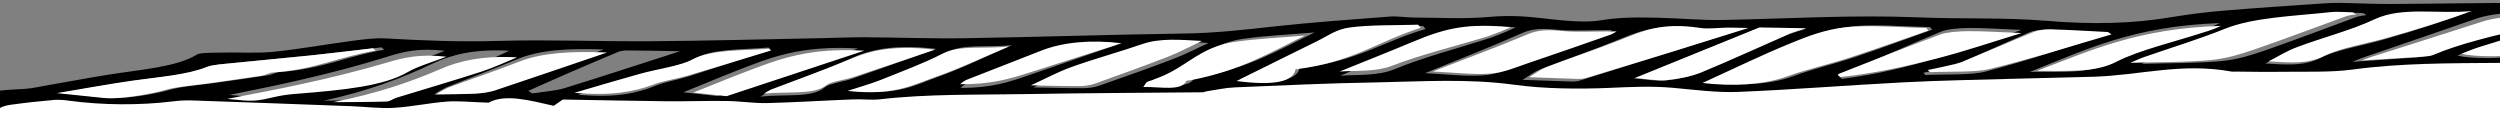 <svg xmlns="http://www.w3.org/2000/svg" width="778" height="38" viewBox="0 0 778 38">
  <rect x="0" y="0" width="778" height="38" fill="#808080" stroke="none"/>
  <g fill="none" transform="scale(-1 1) rotate(-1 -434.855 48776.882)">
    <path fill="#000" d="M597.865,276 C599.62,272.921 600.63,270.118 602.862,267.453 C606.304,263.364 604.191,259.281 603.819,255.207 C603.381,250.133 601.972,245.069 601.653,240 C601.467,237.157 597.998,235.886 590.184,236.059 C584.845,236.211 579.476,236.082 574.236,235.675 C557.822,234.305 541.768,234.542 526.245,236.936 C520.38,237.843 513.848,237.97 507.759,237.295 C496.695,236.226 485.019,236.411 474.242,237.827 C463.796,239.128 451.742,238.812 440.379,238.877 C423.66,238.99 406.848,238.384 390.249,238.901 C373.65,239.418 357.303,240.872 340.332,240.615 C329.7,240.443 318.842,241.364 308.103,241.315 C296.687,241.266 285.311,240.546 273.882,240.33 C262.452,240.113 250.597,239.916 238.982,240.064 C224.469,240.251 210.315,240.28 197.477,237.162 C194.992,236.682 192.091,236.592 189.424,236.911 C181.281,237.887 173.313,239.054 165.568,240.404 C156.478,242.039 147.215,243.079 137.486,241.822 C127.997,240.596 118.681,241.029 109.325,241.601 C102.321,242.024 95.796,243.024 89.39,240.64 C84.938,239 78.359,238.177 73.601,236.61 C69.973,235.423 67.727,233.655 64.83,232.177 C64.309,231.83 63.582,231.532 62.703,231.305 C51.673,229.335 44.523,225.955 37.944,222.266 C35.539,220.911 31.193,220.034 27.737,218.931 C26.501,218.532 24.468,218.162 24.255,217.694 C22.687,214.113 21.026,210.522 20.268,206.906 C19.245,201.98 19.245,197.053 18.341,192.167 C17.717,188.763 16.135,185.383 15.325,181.979 C14.74,179.561 14.899,177.117 14.408,174.699 C13.743,171.452 12.786,168.211 11.936,164.969 C11.669,164.576 11.509,164.173 11.457,163.767 C13.437,157.363 10.128,151.112 7.656,144.812 C5.559,138.922 6.179,132.944 9.49,127.132 C10.979,124.358 11.165,121.491 12.055,118.673 C12.627,116.831 14.208,114.974 13.929,113.151 C13.371,109.427 12.122,105.703 10.58,102.013 C10.141,100.959 7.669,100.043 6.247,99.023 C1.636,95.732 1.583,92.24 2.26,88.629 C3.43,83.033 4.786,77.407 4.4,71.811 C3.962,65.56 1.383,59.333 0.413,53.092 C0.041,50.855 2.114,48.574 1.968,46.323 C1.662,41.85 0.007,37.382 0.007,32.914 C-0.087,28.92 0.803,24.931 2.672,20.998 C4.586,17.259 8.587,13.663 11.75,9.904 C18.102,14.101 51.62,22.219 59.182,21.338 C56.71,17.16 48.829,14.441 39.924,12.283 C32.681,10.549 25.664,8.889 20.388,6.318 C19.165,5.722 16.84,5.436 14.514,4.889 L11.856,7.761 C10.327,5.658 8.626,3.697 7.683,1.687 C7.444,1.195 9.384,0.14 10.753,0.022 C12.401,-0.116 14.567,0.421 16.388,0.751 C18.727,1.18 20.92,2.091 23.219,2.111 C36.868,2.234 50.53,2.007 64.165,2.195 C78.665,2.397 93.124,2.968 107.61,3.278 C112.807,3.392 118.043,3.195 123.266,3.209 C125.238,3.239 127.195,3.349 129.1,3.539 C138.842,4.387 148.637,5.175 158.338,6.165 C164.072,6.724 169.638,7.496 174.951,8.471 C187.629,10.879 200.282,11.313 214.528,10.372 C227.353,9.53 240.909,10.323 254.066,10.003 C274.732,9.51 294.773,11.136 315.094,11.879 C321.54,12.116 328.171,11.589 334.736,11.544 C341.009,11.5 346.91,11.49 353.196,12.673 C357.662,13.51 364.745,12.973 370.194,12.416 C376.294,11.796 381.451,11.51 387.963,12.214 C395.312,13.012 403.552,12.707 411.42,12.791 C413.812,12.82 416.39,12.407 418.583,12.618 C430.544,13.756 442.758,14.811 454.466,16.313 C463.769,17.51 472.833,18.717 482.88,19.032 C505.473,19.747 528.066,20.909 550.659,21.668 C560.959,22.013 571.378,21.791 581.744,21.914 C586.33,21.968 590.888,22.264 595.46,22.431 C613.016,23.077 630.532,23.865 648.128,24.308 C664.076,24.707 680.21,24.308 695.972,25.042 C707.933,25.609 719.349,25.333 731.058,24.875 C734.526,24.742 738.394,25.367 741.823,25.884 C749.903,27.096 757.638,28.668 765.904,29.658 C770.848,30.249 776.536,29.963 781.852,30.175 C784.51,30.279 788.67,30.288 789.574,30.88 C795.753,34.944 807.156,35.89 817.217,37.692 C824.845,39.057 832.248,40.604 839.81,42.062 C840.761,42.268 841.786,42.424 842.853,42.525 C854.947,43.417 854.96,43.431 855.651,47.835 C856.276,51.885 856.914,55.934 857.725,59.978 C858.376,63.235 858.615,66.535 860.25,69.727 C862.323,73.806 865.765,77.786 868.383,81.831 C871.835,86.972 873.365,92.265 872.928,97.56 C872.171,105.117 872.928,112.713 873.792,120.279 C874.55,126.585 876.357,132.876 878.019,139.161 C878.617,141.467 880.743,143.728 881.128,146.033 C881.886,150.649 882.79,155.304 882.045,159.905 C881.226,164.915 882.209,169.943 884.969,174.856 C886.298,177.157 886.923,179.502 887.627,181.837 C888.278,183.807 888.597,185.837 889.142,187.832 C889.554,189.354 891.056,190.935 890.378,192.374 C887.933,197.492 890.684,202.32 893.541,207.305 C894.99,209.842 899.07,213.068 891.827,215.566 C889.9,216.231 887.162,217.197 885.102,217.108 C865.911,216.246 847.731,218.399 829.125,219.359 C819.609,219.852 809.801,219.576 800.139,219.748 C795.248,219.832 790.172,219.876 785.52,220.394 C775.672,221.497 766.25,223.192 756.282,224.078 C747.458,224.867 737.955,224.571 729.077,225.33 C721.369,225.97 713.98,227.261 706.724,228.492 C702.192,229.266 698.431,230.689 693.872,231.448 C686.975,232.566 685.367,235.034 685.101,237.054 C684.264,243.128 674.775,247.689 667.744,252.719 C659.163,258.994 645.991,264.247 629.735,267.877 C622.541,269.588 615.78,271.537 609.534,273.699 C603.314,275.759 603.62,275.872 597.865,276 Z M80.884,195.29 C81.987,196.723 83.077,198.162 84.193,199.595 C84.579,200.088 85.522,200.655 85.323,201.098 C83.249,204.637 82.76,208.278 83.874,211.876 C85.004,216.034 85.815,220.206 87.356,224.339 C89.004,228.734 91.503,233.083 93.324,237.473 C94.506,240.349 95.982,240.798 103.743,240.34 C111.726,239.785 119.789,239.404 127.891,239.197 C133.499,239.108 139.174,239.778 144.849,239.955 C161.661,240.448 174.565,236.384 189.357,234.537 C194.554,233.881 199.311,233.63 202.926,234.847 C213.425,238.389 225.998,237.625 237.985,237.31 C253.548,236.877 268.752,237.113 283.836,238.576 C286.56,238.892 289.394,239.058 292.248,239.069 C311.413,238.788 330.563,238.433 349.714,238.083 C357.423,237.941 365.157,237.862 372.839,237.591 C377.583,237.423 382.222,236.803 386.966,236.65 C398.741,236.276 410.534,235.988 422.344,235.788 C429.537,235.581 436.761,235.581 443.954,235.788 C454.586,236.216 464.792,236.31 475.318,235.359 C483.051,234.615 491.058,234.343 499.028,234.551 C510.497,234.941 521.195,235.009 532.346,233.354 C539.801,232.246 548.706,232.177 556.959,232.207 C564.547,232.231 572.096,233.059 579.698,233.423 C584.589,233.655 589.944,234.28 593.214,232.059 C593.559,231.817 595.181,231.778 596.231,231.739 C603.381,231.502 608.059,233.817 608.192,237.113 C608.404,242.704 609.215,248.29 609.733,253.862 C610.026,257.162 610.451,260.463 610.384,263.759 C610.384,266.123 609.574,268.483 608.989,271.586 C612.976,270.448 615.381,269.768 617.774,269.123 C621.96,267.961 626.359,266.896 630.293,265.635 C637.523,263.315 645.457,261.162 651.304,258.419 C658.605,254.865 665.07,251.086 670.628,247.123 C674.004,244.817 675.505,242.133 677.765,239.611 C680.569,236.482 682.177,233.113 686.443,230.295 C689.261,228.438 692.769,225.931 700.783,225.936 C702.093,225.876 703.32,225.666 704.292,225.335 C712.492,222.871 722.339,222.221 732.36,221.847 C742.779,221.458 753.318,221.408 763.631,220.802 C769.559,220.458 775.034,219.187 780.908,218.532 C787.939,217.743 795.527,216.3 802.172,216.699 C812.532,217.308 823.116,217.141 833.298,216.206 C847.531,214.995 862.124,214.369 876.583,213.517 C885.474,212.995 889.328,211.211 888.013,208.807 C886.11,205.435 884.84,202.018 884.212,198.581 C883.707,195.625 885.541,192.556 884.637,189.615 C882.378,182.403 878.723,175.255 876.464,168.043 C875.48,164.93 876.942,161.728 876.57,158.575 C875.919,152.95 874.776,147.329 873.699,141.708 C872.756,136.782 872.729,131.762 870.31,126.93 C866.988,120.26 867.028,113.629 867.028,106.9 C867.028,98.294 866.602,89.634 861.3,81.21 C857.1,74.53 853.14,67.88 852.528,61.013 C852.209,57.338 851.518,53.658 850.588,49.998 C850.066,49.274 848.695,48.676 846.853,48.367 C842.305,47.671 837.639,47.086 832.886,46.614 C831.389,46.529 829.858,46.592 828.447,46.796 C817.885,48.021 806.522,47.901 796.165,46.456 C794.349,46.178 792.403,46.035 790.437,46.037 C773.838,46.313 757.212,46.638 740.653,46.968 C736.201,47.057 731.549,47.584 727.363,47.259 C721.688,46.816 716.492,45.555 710.83,45.013 C707.401,44.683 703.481,45.042 697.819,45.121 C692.729,42.165 684.968,44.215 677.539,45.747 L674.748,43.737 C663.877,43.737 653.152,43.786 642.44,43.712 C636.127,43.668 629.814,43.323 623.515,43.303 C619.395,43.303 615.182,43.904 611.169,43.732 C602.211,43.358 593.36,42.633 584.442,42.116 C581.678,41.959 578.568,42.279 576.043,41.939 C561.304,39.968 545.795,40.047 530.551,39.51 C512.304,38.87 493.991,38.495 475.717,37.988 C475.212,37.988 474.787,37.707 474.242,37.619 C471.384,37.126 468.62,36.451 465.63,36.274 C451.011,35.407 436.392,34.476 421.773,33.958 C407.446,33.466 393.332,32.21 378.514,33.958 C369.53,35.032 358.845,34.983 349.382,34.412 C342.538,33.993 336.212,33.54 329.314,34.032 C322.669,34.525 315.532,35.338 309.073,34.954 C291.796,33.939 274.732,32.239 257.468,31.047 C246.238,30.269 234.809,29.875 223.446,29.348 C215.153,28.963 206.807,28.673 198.514,28.279 C184.147,27.594 171.216,23.313 155.521,25.919 C155.175,25.978 154.657,25.889 154.192,25.889 C149.899,25.84 145.58,25.889 141.314,25.742 C133.459,25.471 124.94,25.702 117.95,24.618 C103.039,22.323 87.529,22.111 71.98,21.726 C70.239,21.687 66.385,23.53 66.664,23.663 C71.754,26.269 68.578,27.899 62.477,29.293 C62.225,29.348 62.291,29.594 62.119,29.919 C67.009,30.727 68.006,32.421 65.388,33.86 C62.331,35.515 64.444,36.958 64.71,38.495 C65.069,40.555 66.704,42.658 65.92,44.648 C64.75,47.668 71.342,50.86 64.325,53.757 C63.674,54.023 64.949,55.042 65.654,55.648 C66.721,56.418 67.896,57.166 69.176,57.89 C67.501,58.698 64.75,59.412 64.803,60.102 C65.122,64.437 60.285,68.885 66.584,73.126 C67.435,73.698 67.142,74.535 67.089,75.245 C66.93,77.545 65.162,79.998 66.73,82.112 C69.388,85.737 66.969,89.353 68.551,92.949 C69.162,94.333 68.551,95.787 68.551,97.205 C68.631,99.471 66.571,101.851 72.392,103.767 C73.721,104.2 73.894,106.053 72.684,106.437 C66.903,108.309 71.129,109.348 73.309,110.097 C72.897,113.545 73.801,116.718 71.874,119.605 C69.216,123.545 69.681,127.112 74.718,130.703 C75.369,131.166 73.296,132.082 73.03,132.812 C72.312,134.816 70.026,137.127 71.874,138.772 C73.721,140.418 74.89,141.235 70.903,142.373 C70.035,142.729 69.561,143.194 69.574,143.674 C69.348,146.078 66.185,148.536 70.624,150.891 C71.129,151.161 70.279,151.955 69.508,152.368 C65.308,154.605 65.946,156.905 70.545,158.841 C72.259,159.57 73.774,161.043 72.923,161.797 C69.388,164.974 71.913,167.28 78.479,169.369 C79.732,169.913 80.285,170.632 79.994,171.339 C79.794,171.802 77.907,172.265 76.512,172.526 C75.116,172.787 73.588,172.743 70.292,172.95 C71.754,174.221 73.149,175.26 74.159,176.349 C75.023,177.295 76.817,178.718 75.834,179.191 C70.279,181.733 74.678,184.083 75.834,186.502 C76.166,187.167 77.03,187.94 76.472,188.502 C74.359,190.536 77.269,193.891 80.831,195.29 L80.884,195.29 Z M318.416,31.446 C309.22,26.944 300.913,22.579 291.703,18.48 C286.999,16.392 281.444,13.988 274.945,13.18 C267.569,12.264 258.731,12.968 250.518,12.968 L249.827,13.766 C257.801,16.756 265.575,19.811 273.749,22.712 C279.849,24.88 286.946,26.683 292.74,28.949 C299.26,31.547 309.238,32.52 318.363,31.446 L318.416,31.446 Z M59.554,41.018 C59.913,36.761 57.706,33.673 47.805,31.707 C35.844,29.348 24.561,26.559 12.906,24.008 C10.483,23.552 7.978,23.159 5.41,22.83 C4.852,23.648 4.081,24.461 3.789,25.293 C3.364,26.249 3.523,27.264 2.912,28.18 C1.689,30.022 3.815,30.983 8.055,31.86 C16.029,33.505 23.312,35.633 31.498,37.091 C40.296,38.653 49.799,39.678 59.554,41.018 Z M377.025,31.589 C374.7,30.111 373.557,29.037 371.576,28.229 C363.988,25.126 355.881,22.19 348.452,19.027 C341.807,16.214 336.052,13.205 323.865,14.914 C321.486,15.249 318.257,14.732 315.4,14.648 C313.871,14.604 312.316,14.648 308.887,14.648 C317.579,17.604 324.835,20.067 332.065,22.5 C341.156,25.548 350.29,28.582 359.469,31.604 C360.183,31.793 361.052,31.886 361.928,31.865 C366.473,31.806 370.978,31.702 377.025,31.589 L377.025,31.589 Z M184.52,23.264 C182.832,22.505 181.742,21.924 180.426,21.431 C172.093,18.338 163.149,15.431 155.494,12.131 C146.656,8.333 134.23,7.746 122.641,6.288 C120.595,6.027 118.109,6.249 115.837,6.249 L114.76,6.87 C115.787,6.985 116.754,7.165 117.618,7.402 C127.186,11.081 136.49,14.865 146.284,18.456 C150.165,19.875 154.697,21.412 159.667,21.958 C167.282,22.801 175.536,22.835 184.52,23.264 Z M3.643,47.032 C4.254,49.461 3.005,51.604 5.344,52.688 C17.305,58.264 32.974,62.175 50.862,64.762 C52.816,65.042 57.215,64.643 58.052,64.072 C61.879,61.466 56.723,57.175 48.975,56.368 C34.768,54.865 22.195,52.392 11.643,48.51 C10.102,47.944 7.59,47.742 3.643,47.032 Z M15.085,128.24 C14.474,130.132 14.248,131.846 13.291,133.501 C11.962,135.757 15.138,137.083 19.591,138.156 C32.083,141.171 44.629,144.186 57.334,147.063 C58.663,147.354 62.77,146.915 63.421,146.423 C67.116,143.629 65.454,141.959 58.304,140.186 C53.4,138.969 48.39,137.787 43.792,136.427 C34.967,133.816 26.408,131.082 17.69,128.417 C17.305,128.289 16.507,128.329 15.085,128.24 L15.085,128.24 Z M6.62,92.506 C9.278,92.836 11.151,92.929 12.6,93.255 C21.159,95.181 29.385,97.319 38.183,99.072 C44.454,100.239 51.003,101.187 57.746,101.905 C59.275,102.082 63.062,101.496 63.222,101.092 C64.099,99.269 64.551,97.466 58.251,96.442 C51.257,95.276 44.521,93.909 38.104,92.353 C30.023,90.447 22.328,88.319 14.487,86.269 C11.218,85.417 8.879,85.752 8.201,87.121 C7.351,88.875 7.138,90.658 6.62,92.506 Z M832.022,43.619 C823.702,42.082 816.167,40.545 808.299,39.279 C800.006,37.944 791.022,37.18 784.683,34.466 C783.008,33.752 779.659,33.53 776.961,33.205 C768.735,32.22 760.415,31.338 752.202,30.333 C745.491,29.515 738.912,28.574 732.267,27.683 L731.377,28.421 C742.886,30.51 750.528,34.801 763.818,35.909 C765.147,36.018 765.971,36.747 767.3,36.973 C772.735,37.909 778.277,38.757 783.766,39.643 C788.617,40.426 794.212,40.89 798.079,42.106 C801.947,43.323 812.206,45.338 817.177,44.899 C821.762,44.5 826.413,44.106 832.022,43.628 L832.022,43.619 Z M65.787,128.137 C66.89,122.797 61.441,119.516 50.889,117.053 C41.891,114.959 33.492,112.516 24.707,110.284 C23.485,109.974 21.611,110.013 19.644,109.866 C19.418,111.21 19.883,112.329 18.939,113.314 C16.786,115.486 20.428,116.629 24.109,117.659 C34.422,120.56 44.908,123.373 55.474,126.146 C58.331,126.876 61.707,127.353 65.787,128.137 Z M77.096,218.32 C81.881,213.394 73.721,210.876 67.475,208.433 C56.165,203.999 43.699,199.989 31.592,195.842 C29.36,195.164 27.016,194.539 24.574,193.97 C23.764,194.576 23.418,194.714 23.418,194.856 C23.219,198.354 30.249,200.6 35.153,202.97 C44.23,207.325 54.889,211.226 65.308,215.167 C68.564,216.448 73.07,217.275 77.096,218.32 L77.096,218.32 Z M349.435,15.623 C349.937,15.996 350.524,16.352 351.19,16.687 C359.961,20.081 368.666,23.495 377.583,26.835 C381.172,28.175 384.787,30.008 389.186,30.407 C394.821,30.924 401.253,30.22 407.366,30.037 C397.04,25.604 386.94,21.481 377.637,17.136 C374.208,15.54 371.244,15.431 366.407,15.825 C362.42,16.15 357.994,15.825 353.768,15.742 C352.625,15.727 351.482,15.658 349.435,15.623 Z M12.56,139.152 C13.557,142.24 14.248,144.639 15.218,147.033 C15.364,147.393 16.64,147.777 17.65,148.019 C21.93,148.964 26.448,149.782 30.635,150.782 C37.213,152.349 43.34,154.191 50.158,155.59 C53.454,156.265 57.879,156.201 61.215,156.428 C64.338,152.782 58.557,151.102 52.683,149.477 C41.696,146.416 30.643,143.388 19.524,140.393 C17.77,139.895 15.55,139.664 12.56,139.152 Z M20.853,175.423 L18.062,176.043 C19.856,178.186 20.295,180.718 23.75,182.378 C28.92,184.842 36.03,186.812 42.675,188.842 C50.397,191.186 58.464,193.374 66.597,195.556 C68.028,195.879 69.761,195.963 71.368,195.787 C72.246,195.679 73.203,194.802 72.884,194.388 C70.226,191.103 67.235,187.704 58.265,186.093 C46.809,184.048 37.771,180.95 28.708,177.792 C26.182,176.945 23.445,176.211 20.853,175.423 Z M17.584,119.56 C14.022,123.215 16.574,125.585 24.003,127.541 C31.977,129.649 39.353,132.102 47.26,134.265 C50.835,135.202 54.71,135.972 58.796,136.555 C64.71,137.447 68.95,136.319 66.385,134.309 C63.647,132.171 58.251,130.368 53.174,128.807 C43.978,125.974 34.196,123.388 24.535,120.772 C22.514,120.225 19.936,119.959 17.584,119.56 L17.584,119.56 Z M8.733,58.821 L7.085,59.441 C7.829,62.313 8.706,64.914 15.816,67.121 C26.448,70.446 38.742,72.437 51.527,74.087 C54.185,74.437 58.172,74.062 60.83,73.55 C62.438,73.245 58.397,69.515 56.258,69.116 C44.297,66.757 32.336,64.437 20.468,61.983 C16.321,61.087 12.64,59.875 8.733,58.821 L8.733,58.821 Z M6.899,20.786 L11.231,21.623 C25.358,24.431 39.459,27.259 53.759,29.998 C54.623,30.16 57.746,29.53 58.145,29.062 C60.059,27.047 57.161,25.825 52.669,24.712 C43.366,22.387 34.183,19.924 25.186,17.402 C21.664,16.416 19.019,14.244 14.009,15.269 C10.846,15.919 9.397,17.766 7.364,19.121 C6.832,19.495 7.071,20.057 6.899,20.786 L6.899,20.786 Z M146.005,22.466 C142.829,20.761 140.477,19.121 137.167,17.806 C129.446,14.722 120.13,12.101 113.524,8.737 C105.205,4.5 93.51,6.894 83.662,5.618 C91.698,8.706 100.213,11.618 109.165,14.338 C115.704,16.372 124.103,17.884 128.741,20.382 C133.738,23.047 138.868,22.806 146.005,22.466 L146.005,22.466 Z M22.86,184.536 C20.707,187.379 22.342,189.723 28.07,191.645 C31.312,192.723 34.715,193.718 37.957,194.817 C48.31,198.379 58.477,202.019 69.016,205.512 C70.983,206.167 74.332,206.27 77.402,206.674 C77.003,204.457 76.711,202.891 76.552,201.975 L22.86,184.536 Z M408.27,15.382 L407.446,16.298 C420.736,20.407 428.444,26.771 446.479,29.146 C447.064,32.865 453.257,34.106 464.872,32.885 C456.659,28.894 448.326,24.796 439.847,20.742 C436.711,19.264 433.933,17.15 429.72,16.554 C423.195,15.628 415.526,15.727 408.323,15.392 L408.27,15.382 Z M18.182,166.122 C18.74,168.708 19.072,170.556 19.604,172.408 C19.74,172.804 20.266,173.167 21.079,173.428 C31.02,176.25 40.775,179.078 50.995,181.669 C55.925,182.93 61.747,183.713 67.408,184.758 C69.986,180.211 63.421,178.117 55.301,176.127 C47.181,174.137 39.353,171.635 31.273,169.413 C27.445,168.369 23.392,167.433 18.235,166.137 L18.182,166.122 Z M65.149,92.23 C63.581,90.865 62.863,89.171 60.218,88.225 C56.843,87.028 51.739,86.52 47.633,85.57 C37.213,83.159 26.882,80.696 16.64,78.181 C14.487,77.653 12.839,76.841 9.743,75.717 C9.743,78.082 9.264,79.727 9.916,81.309 C10.314,82.294 11.71,83.663 13.796,84.087 C29.691,87.333 44.656,91.328 65.202,92.225 L65.149,92.23 Z M8.387,66.89 C8.733,69.491 8.254,71.683 9.716,73.698 C10.367,74.629 14.633,75.23 17.305,75.949 C29.12,79.141 41.599,81.86 55.726,83.387 C57.666,83.594 60.125,83.136 62.371,82.984 C61.813,81.924 62.252,80.387 60.511,79.895 C55.58,78.481 49.653,77.55 44.297,76.314 C32.974,73.737 19.391,72.309 12.148,67.708 C11.75,67.481 10.819,67.382 8.387,66.89 Z M529.129,36.609 C524.358,34.372 520.704,32.298 516.079,30.584 C509.035,27.978 501.101,25.697 493.937,23.136 C488.249,21.096 481.976,21.579 474.946,21.82 C478.867,23.702 481.963,25.446 485.738,26.958 C493.22,29.963 501.034,32.87 508.849,35.752 C510.095,36.208 511.719,36.496 513.46,36.569 C518.218,36.678 522.989,36.609 529.129,36.609 Z M441.987,17.978 C452.725,23.397 461.683,29.151 477.511,32.559 C478.082,32.683 479.172,32.742 479.239,32.875 C480.74,36.229 487.319,34.845 492.848,35.023 C492.21,34.269 492.21,33.545 491.253,33.234 C483.558,30.737 479.93,27.254 474.68,24.16 C472.155,22.682 468.567,21.072 464.434,20.387 C457.363,19.224 449.509,18.746 441.987,17.978 Z M251.647,27.914 L252.352,27.224 C250.465,26.766 248.551,26.323 246.717,25.835 C244.896,25.424 243.226,24.927 241.746,24.357 C234.331,20.958 227.127,17.485 219.698,14.101 C218.426,13.533 216.593,13.178 214.608,13.116 C208.601,13.18 202.647,13.471 196.613,13.677 L195.471,14.436 C207.897,18.505 219.818,22.811 233.028,26.51 C237.6,27.771 245.348,27.481 251.647,27.914 Z M17.464,150.186 L15.776,150.723 C16.401,152.058 17.624,153.403 17.478,154.723 C17.291,156.285 19.086,156.96 22.714,157.304 C23.988,157.388 25.212,157.555 26.329,157.797 C34.063,159.876 41.493,162.127 49.506,164.043 C54.822,165.309 60.896,166.112 67.647,167.3 C65.787,161.969 65.056,161.689 58.132,160.083 C47.752,157.684 37.652,155.122 27.445,152.629 L17.464,150.186 Z M118.96,21.476 C117.285,20.766 116.661,20.49 115.956,20.214 C104.182,15.939 92.314,11.697 80.632,7.382 C74.97,5.293 62.717,4.259 54.41,5.411 C57.876,6.681 61.513,7.884 65.308,9.017 C76.432,12.062 87.715,15.017 96.208,19.16 C96.945,19.465 97.921,19.677 98.998,19.766 C105.178,20.328 111.292,20.83 118.933,21.476 L118.96,21.476 Z M29.97,211.438 L27.963,211.881 C28.455,212.778 28.309,213.822 29.558,214.531 C32.973,216.59 36.902,218.524 41.293,220.31 C48.457,223.054 52.829,226.714 63.182,228.487 C67.634,229.246 70,231.615 73.521,233.187 C77.429,234.931 81.495,236.635 85.708,238.261 C86.745,238.645 88.964,238.606 91.197,238.812 C89.868,236.64 89.031,234.872 87.795,233.187 C86.625,231.576 86.865,229.344 79.17,230.088 C78.372,230.167 76.99,229.438 75.9,229.073 C72.379,227.891 69.069,226.61 65.268,225.536 C54.198,222.385 44.499,218.622 36.509,214.379 C34.542,213.339 32.163,212.413 29.97,211.438 Z M219.193,26.352 C201.757,19.067 187.297,11.574 160.425,10.145 C161.991,10.992 163.845,11.76 165.94,12.431 C175.389,15.845 186.633,18.835 193.743,22.815 C200.454,26.584 208.335,26.141 219.193,26.352 Z M277.669,29.545 L278.506,28.835 C278.419,28.681 278.266,28.533 278.055,28.397 C267.768,23.673 257.641,18.909 247.022,14.288 C245.242,13.515 241.467,13.091 238.517,13.022 C233.586,12.899 228.576,13.195 222.09,13.347 C231.114,16.594 239.141,19.87 248.272,22.653 C257.402,25.436 266.639,27.973 277.603,29.545 L277.669,29.545 Z M614.052,40.949 C613.39,40.472 612.653,40.01 611.846,39.564 C603.088,35.84 593.945,32.234 585.665,28.372 C579.02,25.249 571.152,23.973 559.67,25.146 C568.534,28.476 576.947,31.697 585.572,34.86 C588.23,35.845 592.749,36.52 594.078,37.697 C598.011,41.195 606.092,39.963 614.052,40.949 Z M342.405,30.525 L303.983,14.308 L289.364,14.308 C291.151,14.82 292.835,15.38 294.401,15.983 C303.585,20.146 312.462,24.402 321.925,28.476 C324.804,29.656 328.471,30.534 332.557,31.022 C335.321,31.353 338.923,30.732 342.405,30.525 Z M26.767,5.559 C27.624,5.884 28.539,6.186 29.505,6.466 C36.044,8.042 43.18,9.357 49.041,11.224 C55.832,13.387 61.467,16.042 67.647,18.456 C70.877,19.712 82.054,20.013 86.253,18.948 C84.366,18.16 82.652,17.318 80.592,16.613 C70.757,13.208 60.79,9.827 50.689,6.471 C48.962,5.899 46.702,5.205 44.669,5.185 C39.1,5.126 33.492,5.397 26.767,5.559 Z M433.774,31.303 C426.119,27.855 418.317,24.407 410.822,20.904 C399.299,15.485 392.92,14.283 379.444,15.293 C381.662,16.414 384.067,17.482 386.647,18.49 C396.748,21.983 408.018,25.096 416.895,28.968 C422.145,31.229 428.125,30.801 433.827,31.303 L433.774,31.303 Z M583.951,25.441 L627.475,41.008 L638.107,40.023 L633.35,37.998 C629.469,36.348 625.681,34.658 621.694,33.042 C611.78,28.993 602.224,24.658 583.991,25.441 L583.951,25.441 Z M6.407,40.781 L4.121,40.993 C5.304,42.599 5.158,44.678 7.895,45.727 C19.684,50.234 35.193,52.358 51.128,54.033 C53.879,54.323 57.387,54.949 58.663,53.21 C59.819,51.619 56.909,51.072 53.693,50.52 C45.174,49.042 36.535,47.658 28.335,45.973 C20.76,44.392 13.703,42.5 6.407,40.781 Z M715.641,42.092 C714.579,41.291 713.339,40.525 711.933,39.801 C704.73,36.752 697.142,33.821 690.151,30.712 C683.161,27.604 673.99,26.884 663.093,27.146 C675.054,31.811 686.324,36.215 697.726,40.559 C699.297,41.103 701.251,41.47 703.361,41.619 C706.95,41.855 710.644,41.89 715.641,42.067 L715.641,42.092 Z M712.531,28.407 C716.731,30.224 721.303,31.697 724.12,33.535 C731.51,38.338 744.055,39.771 757.013,41.141 C759.356,41.335 761.6,41.667 763.658,42.126 C770.914,44.008 770.835,44.042 779.234,43.294 C771.991,41.633 763.804,39.944 756.163,37.963 C747.313,35.768 738.877,33.352 730.911,30.732 C725.609,28.929 720.691,27.584 712.531,28.407 Z M611.846,25.633 L611.102,26.205 C619.515,29.136 627.861,32.116 636.353,34.993 C639.609,36.096 643.809,36.86 646.626,38.082 C652.62,40.668 659.451,42.185 670.881,41.348 C663.704,38.934 657.431,36.752 650.946,34.668 C645.736,32.993 638.626,31.801 635.25,29.742 C629.336,26.146 620.153,26.52 611.833,25.633 L611.846,25.633 Z M22.674,159.526 C18.78,161.497 21.172,162.925 24.003,164.339 C33.412,168.945 47.38,171.324 60.072,174.28 C61.733,174.669 64.856,174.211 67.288,174.147 C66.863,173.004 67.288,171.684 65.787,170.782 C64.285,169.881 60.83,169.506 58.238,168.891 C53.454,167.748 48.563,166.669 43.951,165.442 C36.908,163.575 30.076,161.595 22.674,159.526 Z M58.783,47.53 L60.205,46.545 C47.128,40.225 22.328,40.284 8.693,34.229 C7.776,33.825 5.796,33.737 2.672,33.284 C3.523,35.51 3.589,37.224 5.051,38.766 C5.57,39.308 9.517,39.387 11.882,39.702 C12.457,39.814 13.012,39.939 13.544,40.077 C24.176,42.092 34.568,44.18 45.293,46.062 C49.48,46.786 54.264,47.052 58.783,47.53 Z M78.904,224.748 L80.153,224.152 L26.169,203.241 L23.392,203.876 C25.05,205.485 26.926,207.062 29.013,208.6 C30.063,209.3 32.748,209.635 34.25,210.275 C41.134,213.196 47.54,216.305 54.769,219.093 C61.494,221.674 68.431,224.369 78.904,224.748 Z M585.519,38.604 C581.532,37.175 578.183,36.141 575.405,34.929 C568.906,32.087 562.115,29.303 556.507,26.21 C551.191,23.254 543.669,24.559 536.08,23.545 C544.426,27.352 551.058,30.875 559.085,33.889 C565.624,36.348 571.219,39.993 585.519,38.604 L585.519,38.604 Z M749.863,44.574 C736.055,41.303 725.622,37.126 716.319,32.481 C710.525,29.589 703.335,27.614 692.49,28.047 C696.211,29.796 699.427,31.614 703.468,33.136 C712.106,36.392 721.183,39.491 730.048,42.668 C731.217,43.092 731.975,43.973 733.158,44.037 C738.686,44.333 744.281,44.417 749.863,44.574 Z M503.294,22.845 C512.198,26.091 521.594,29.51 530.963,32.939 C536.612,34.998 542.247,37.052 551.842,37.141 C551.389,36.659 550.806,36.195 550.101,35.756 C542.592,32.402 534.99,29.077 527.508,25.717 C520.863,22.751 512.384,21.825 503.294,22.845 Z M639.383,27.279 C651.849,31.53 663.305,35.525 675.04,39.367 C677.698,40.249 681.685,40.604 685.034,41.2 L686.363,40.422 C682.655,38.697 678.974,36.973 675.213,35.249 C669.684,32.73 664.098,30.229 658.454,27.747 C657.643,27.461 656.569,27.301 655.451,27.298 C650.228,27.239 645.031,27.264 639.436,27.264 L639.383,27.279 Z M12.095,95.752 L10.54,96.319 C12.095,98.782 15.484,100.792 21.89,101.949 C33.904,104.127 46.007,106.237 58.198,108.279 C59.793,108.54 62.185,108.161 64.165,108.082 C63.408,107.245 63.062,106.294 61.733,105.619 C60.896,105.196 58.49,105.23 56.909,104.959 C48.629,103.54 40.19,102.23 32.216,100.604 C25.265,99.161 18.793,97.368 12.148,95.742 L12.095,95.752 Z M21.504,104.673 C22.475,108.363 28.482,109.575 35.366,110.728 C43.765,112.132 51.58,114.023 59.952,115.457 C61.773,115.767 64.896,115.023 67.408,114.767 C66.079,114.048 65.255,113.013 63.421,112.654 C53.56,110.683 43.486,108.92 33.465,107.053 C29.704,106.333 25.996,105.555 21.544,104.664 L21.504,104.673 Z"/>
    <path fill="#FFF" d="M81.723,194.03 C78.188,192.636 75.252,189.294 77.351,187.159 C77.909,186.599 77.046,185.829 76.713,185.166 C75.531,182.756 71.132,180.415 76.713,177.883 C77.75,177.392 75.903,175.993 75.039,175.051 C74.029,173.966 72.634,172.931 71.172,171.664 C74.468,171.458 76.102,171.483 77.391,171.242 C78.68,171.002 80.673,170.521 80.873,170.06 C81.164,169.355 80.611,168.638 79.358,168.096 C72.793,166.015 70.269,163.719 73.803,160.553 C74.654,159.797 73.139,158.33 71.425,157.608 C66.827,155.679 66.189,153.387 70.388,151.159 C71.159,150.747 72.009,149.957 71.504,149.687 C67.066,147.341 70.176,144.892 70.455,142.497 C70.441,142.018 70.916,141.556 71.784,141.201 C75.77,140.057 74.587,139.238 72.754,137.613 C70.92,135.989 73.192,133.687 73.91,131.675 C74.175,130.948 76.248,130.035 75.597,129.574 C70.561,125.996 70.122,122.453 72.754,118.516 C74.68,115.64 73.777,112.499 74.189,109.044 C72.009,108.298 67.784,107.262 73.564,105.397 C74.773,105.015 74.587,103.169 73.272,102.737 C67.452,100.828 69.511,98.458 69.432,96.2 C69.432,94.786 69.976,93.339 69.432,91.96 C67.85,88.396 70.309,84.794 67.611,81.162 C66.043,79.057 67.81,76.612 67.97,74.32 C67.97,73.614 68.315,72.779 67.465,72.21 C61.166,67.984 66.003,63.552 65.684,59.233 C65.684,58.546 68.342,57.835 70.056,57.03 C68.777,56.309 67.601,55.563 66.535,54.797 C65.777,54.193 64.502,53.177 65.206,52.912 C72.222,50.026 65.631,46.846 66.8,43.837 C67.584,41.874 65.95,39.759 65.591,37.707 C65.325,36.176 63.213,34.738 66.269,33.089 C68.927,31.67 67.89,29.982 63,29.162 C63.173,28.838 63.106,28.593 63.359,28.539 C69.458,27.15 72.661,25.526 67.545,22.929 C67.292,22.797 71.146,20.966 72.86,21 C88.407,21.383 103.915,21.594 118.824,23.881 C125.814,24.961 134.331,24.731 142.185,25 C146.45,25.148 150.769,25.099 155.061,25.148 C155.499,25.148 156.018,25.236 156.39,25.177 C172.083,22.581 185.013,26.846 199.377,27.528 C207.669,27.921 216.014,28.21 224.306,28.593 C235.667,29.118 247.095,29.511 258.324,30.286 C275.599,31.474 292.594,33.167 309.922,34.178 C316.38,34.561 323.476,33.741 330.16,33.261 C337.057,32.77 343.382,33.221 350.225,33.638 C359.687,34.208 370.37,34.257 379.353,33.187 C394.17,31.425 408.282,32.662 422.606,33.187 C437.303,33.678 451.907,34.63 466.458,35.494 C469.448,35.67 472.211,36.362 475.068,36.833 C475.613,36.922 476.038,37.187 476.543,37.202 C494.815,37.692 513.126,38.08 531.371,38.718 C546.612,39.253 562.12,39.16 576.856,41.138 C579.381,41.476 582.491,41.138 585.255,41.314 C594.171,41.805 603.021,42.551 611.977,42.924 C615.964,43.096 620.203,42.483 624.322,42.497 C630.621,42.497 636.933,42.86 643.244,42.905 C653.955,42.978 664.678,42.929 675.548,42.929 L678.339,44.932 C685.767,43.405 693.527,41.373 698.617,44.308 C704.277,44.23 708.197,43.871 711.626,44.2 C717.287,44.74 722.482,45.997 728.156,46.438 C732.342,46.762 736.993,46.237 741.445,46.149 C758.042,45.82 774.665,45.496 791.222,45.221 C793.187,45.219 795.134,45.361 796.95,45.638 C807.305,47.078 818.667,47.197 829.227,45.977 C830.637,45.774 832.168,45.711 833.665,45.795 C838.394,46.284 843.033,46.886 847.551,47.597 C849.392,47.904 850.763,48.5 851.285,49.221 C852.215,52.868 852.906,56.534 853.225,60.195 C853.837,67.066 857.796,73.677 861.996,80.318 C867.311,88.71 867.723,97.339 867.723,105.913 C867.723,112.602 867.723,119.223 871.005,125.868 C873.423,130.693 873.45,135.684 874.393,140.592 C875.47,146.192 876.613,151.792 877.264,157.397 C877.636,160.538 876.174,163.728 877.157,166.83 C879.416,174.015 883.071,181.137 885.33,188.322 C886.247,191.267 884.399,194.29 884.904,197.254 C885.545,200.683 886.828,204.09 888.745,207.453 C890.074,209.848 886.207,211.625 877.317,212.145 C862.859,212.994 848.269,213.618 834.037,214.825 C823.857,215.756 813.274,215.923 802.916,215.316 C796.272,214.918 788.684,216.356 781.655,217.141 C775.808,217.794 770.333,219.06 764.38,219.404 C754.068,220.008 743.531,220.057 733.113,220.445 C723.094,220.818 713.18,221.475 705.048,223.919 C704.077,224.249 702.85,224.459 701.54,224.518 C693.567,224.518 690.019,227.011 687.202,228.862 C682.936,231.669 681.329,235.026 678.525,238.143 C676.266,240.655 674.764,243.33 671.389,245.627 C665.831,249.576 659.367,253.341 652.068,256.881 C646.221,259.615 638.288,261.76 631.059,264.071 C627.073,265.328 622.727,266.388 618.542,267.546 C616.15,268.204 613.798,268.881 609.758,270 C610.343,266.908 611.087,264.557 611.153,262.201 C611.153,258.918 610.795,255.63 610.502,252.341 C609.984,246.771 609.173,241.205 608.961,235.654 C608.828,232.371 604.15,230.064 597.001,230.3 C595.952,230.339 594.344,230.378 593.985,230.619 C590.716,232.832 585.361,232.209 580.471,231.978 C572.87,231.615 565.322,230.79 557.735,230.766 C549.483,230.736 540.579,230.805 533.125,231.909 C521.976,233.559 511.279,233.49 499.811,233.102 C491.843,232.894 483.837,233.166 476.105,233.907 C465.581,234.854 455.322,234.761 444.745,234.334 C437.553,234.128 430.329,234.128 423.138,234.334 C411.338,234.54 399.547,234.826 387.765,235.193 C383.021,235.345 378.383,235.963 373.639,236.13 C365.959,236.395 358.225,236.474 350.518,236.621 C331.369,236.965 312.221,237.318 293.059,237.603 C290.206,237.592 287.371,237.427 284.648,237.112 C269.566,235.639 254.364,235.419 238.803,235.851 C226.844,236.179 214.247,236.94 203.749,233.397 C200.135,232.184 195.377,232.415 190.182,233.087 C175.392,234.943 162.489,239.006 145.679,238.486 C140.005,238.309 134.331,237.642 128.724,237.73 C120.622,237.937 112.561,238.317 104.579,238.869 C96.858,239.325 95.344,238.869 94.161,236.013 C92.34,231.64 89.842,227.306 88.195,222.928 C86.653,218.81 85.842,214.653 84.713,210.511 C83.603,206.941 84.084,203.329 86.135,199.816 C86.401,199.375 85.391,198.835 85.005,198.32 C83.916,196.891 82.826,195.458 81.723,194.03 Z"/>
    <path fill="#FFF" d="M321 31.567C311.678 32.641 301.473 31.68 294.804 29.101 288.89 26.854 281.645 25.066 275.419 22.917 267.062 20.041 259.14 17.012 251 14.048L251.705 13.256C260.089 13.256 269.11 12.558 276.64 13.466 283.273 14.267 288.944 16.651 293.746 18.722 303.134 22.751 311.612 27.103 321 31.567zM375 30.733C369.018 30.844 364.469 30.944 359.933 30.997 359.059 31.017 358.192 30.928 357.479 30.743 348.328 27.803 339.212 24.847 330.131 21.875 322.876 19.5 315.674 17.077 307 14.227 310.422 14.227 311.974 14.188 313.499 14.227 316.35 14.308 319.573 14.812 321.948 14.486 334.11 12.821 339.893 15.753 346.484 18.492 353.898 21.573 361.989 24.433 369.562 27.456 371.538 28.248 372.679 29.308 375 30.733zM188 23C178.985 22.574 170.663 22.54 163.062 21.702 158.074 21.154 153.527 19.631 149.633 18.221 139.804 14.651 130.469 10.876 120.867 7.233 120 6.998 119.031 6.819 118 6.704L119.08 6.087C121.361 6.087 123.854 5.867 125.908 6.126 137.484 7.595 150.006 8.159 158.874 11.934 166.569 15.214 175.531 18.103 183.893 21.178 185.213 21.668 186.306 22.246 188 23zM833 43.684C827.485 44.169 822.912 44.542 818.364 44.939 813.477 45.371 803.428 43.403 799.586 42.191 795.744 40.98 790.282 40.543 785.512 39.768 780.115 38.895 774.666 38.062 769.322 37.141 768.015 36.918 767.179 36.201 765.898 36.094 752.83 35.004 745.317 30.763 734 28.727L734.876 28C741.409 28.877 747.943 29.803 754.477 30.608 762.553 31.577 770.733 32.464 778.822 33.433 781.435 33.753 784.768 33.971 786.414 34.674 792.687 37.344 801.481 38.096 809.635 39.409 817.437 40.66 824.82 42.172 833 43.684zM348 16C350.014 16.051 351.138 16.097 352.263 16.111 356.421 16.166 360.763 16.493 364.699 16.189 369.458 15.82 372.374 15.922 375.748 17.414 384.902 21.478 394.84 25.325 405 29.48 398.985 29.651 392.656 30.309 387.111 29.826 382.783 29.453 379.266 27.739 375.696 26.486 366.922 23.362 358.357 20.169 349.726 16.995 349.072 16.681 348.494 16.348 348 16L348 16zM145 21.793C137.788 22.131 132.604 22.392 127.541 19.716 122.854 17.226 114.366 15.719 107.759 13.691 98.717 10.98 90.116 8.078 82 5 91.952 6.272 103.77 3.885 112.177 8.108 118.892 11.462 128.293 14.074 136.069 17.148 139.413 18.444 141.79 20.094 145 21.793zM409.818 15C416.968 15.354 424.579 15.25 431.109 16.24 435.29 16.871 438.047 19.086 441.161 20.67 449.577 24.959 457.848 29.295 466 33.517 454.471 34.809 448.324 33.517 447.743 29.561 429.842 27.049 422.152 20.316 409 15.969L409.818 15zM530 35.978C523.994 35.978 519.327 36.047 514.673 35.939 512.97 35.866 511.381 35.579 510.162 35.123 502.519 32.239 494.875 29.35 487.556 26.353 483.864 24.844 480.835 23.105 477 21.228 483.851 20.987 490 20.506 495.577 22.54 502.584 25.095 510.344 27.37 517.234 29.969 521.758 31.679 525.333 33.753 530 35.978zM445 19C452.395 19.761 460.129 20.234 467.067 21.385 471.13 22.063 474.658 23.643 477.14 25.12 482.366 28.183 485.868 31.63 493.432 34.103 494.373 34.415 494.373 35.127 495 35.873 489.565 35.678 483.098 37.068 481.621 33.747 481.621 33.615 480.485 33.557 479.923 33.435 464.362 30.06 455.557 24.35 445 19zM250.281 27C243.968 26.595 236.204 26.865 231.636 25.659 218.398 22.172 206.452 18.093 194 14.248L195.145 13.531C201.152 13.335 207.131 13.065 213.178 13 215.166 13.059 217.004 13.394 218.278 13.931 225.763 17.13 232.928 20.412 240.372 23.625 241.855 24.163 243.529 24.632 245.353 25.021 247.191 25.487 249.109 25.901 251 26.334L250.281 27zM116 21C108.539 20.415 102.505 19.959 96.536 19.463 95.483 19.382 94.531 19.19 93.811 18.913 85.519 15.156 74.502 12.475 63.641 9.713 59.935 8.686 56.384 7.594 53 6.443 61.11 5.384 73.074 6.322 78.602 8.23 90.008 12.144 101.596 15.991 113.093 19.87 113.755 20.088 114.365 20.357 116 21zM217 26C206.469 25.804 198.825 26.214 192.315 22.726 185.419 19.033 174.514 16.275 165.349 13.116 163.317 12.494 161.519 11.783 160 11 186.077 12.318 200.088 19.257 217 26zM278.154 29C267.076 27.594 257.502 25.224 248.452 22.752 239.402 20.279 231.117 17.262 222 14.321 228.553 14.183 233.615 13.915 238.596 14.027 241.577 14.089 245.391 14.473 247.19 15.174 257.932 19.36 268.151 23.653 278.543 27.956 278.757 28.079 278.911 28.213 279 28.353L278.154 29zM613 40C605.223 39.09 597.355 40.228 593.558 36.996 592.261 35.908 587.919 35.302 585.262 34.374 576.876 31.451 568.645 28.456 560 25.397 571.199 24.314 578.82 25.493 585.353 28.379 593.428 31.947 602.346 35.28 610.887 38.721 611.661 39.133 612.366 39.56 613 40L613 40zM342 30.403C338.522 30.613 334.925 31.24 332.138 30.902 328.057 30.408 324.395 29.52 321.519 28.326 312.069 24.207 303.202 19.903 294.031 15.694 292.466 15.084 290.785 14.518 289 14L303.601 14 342 30.403zM24 5.371C30.802 5.214 36.57 4.951 42.297 5.008 44.392 5.008 46.691 5.701 48.46 6.256 58.79 9.508 69.038 12.791 79.205 16.107 81.313 16.791 83.068 17.608 85 18.374 80.633 19.402 69.192 19.11 65.955 17.895 59.588 15.552 53.82 12.975 46.909 10.875 40.91 9.063 33.604 7.786 26.911 6.256 25.884 5.985 24.912 5.689 24 5.371zM434 30C428.412 29.548 422.604 29.932 417.535 27.856 408.874 24.3 397.88 21.441 388.027 18.233 385.51 17.307 383.163 16.326 381 15.297 394.146 14.37 400.369 15.487 411.61 20.45 418.922 23.675 426.532 26.82 434 30zM582 26.089C599.849 25.338 609.182 29.494 618.945 33.362 622.845 34.912 626.55 36.532 630.346 38.114L635 40.055 624.6 41 582 26.089zM715 42C709.96 41.835 706.234 41.803 702.615 41.541 700.486 41.402 698.515 41.06 696.931 40.553 685.43 36.503 674.144 32.397 662 28.048 672.991 27.805 682.106 28.416 689.291 31.373 696.475 34.331 704.035 37.003 711.26 39.846 712.68 40.527 713.931 41.248 715 42zM712 30.238C720.326 29.447 725.335 30.739 730.777 32.491 738.891 35.008 747.484 37.33 756.499 39.44 764.283 41.333 772.622 42.967 780 44.562 771.444 45.281 771.525 45.248 764.134 43.44 762.038 42.999 759.752 42.68 757.365 42.493 744.206 41.177 731.386 39.8 723.859 35.184 720.921 33.4 716.264 31.984 712 30.238zM611.746 26C620.235 26.834 629.606 26.463 635.641 29.865 639.086 31.802 646.341 32.923 651.658 34.499 658.289 36.459 664.69 38.512 672 40.783 660.337 41.57 653.366 40.143 647.25 37.71 644.375 36.561 640.09 35.857 636.767 34.805 628.074 32.084 619.557 29.295 611 26.538L611.746 26zM587 38.7C572.538 40.057 566.839 36.507 560.266 34.102 552.202 31.153 545.481 27.714 537 24 544.675 24.991 552.323 23.731 557.659 26.602 563.277 29.623 570.199 32.341 576.772 35.117 579.581 36.3 582.995 37.305 587 38.7zM747 45C741.454 44.857 735.896 44.782 730.403 44.514 729.228 44.457 728.475 43.659 727.313 43.276 718.507 40.403 709.489 37.6 700.906 34.656 696.945 33.279 693.697 31.635 690 30.054 700.774 29.662 707.917 31.448 713.674 34.063 722.917 38.264 733.281 42.042 747 45zM502 22.38C511.367 21.409 520.105 22.291 526.925 25.116 534.662 28.317 542.496 31.485 550.206 34.681 550.932 35.099 551.534 35.541 552 36 542.112 35.916 536.306 33.958 530.485 31.997 520.858 28.73 511.176 25.473 502 22.38z"/>
  </g>
</svg>
